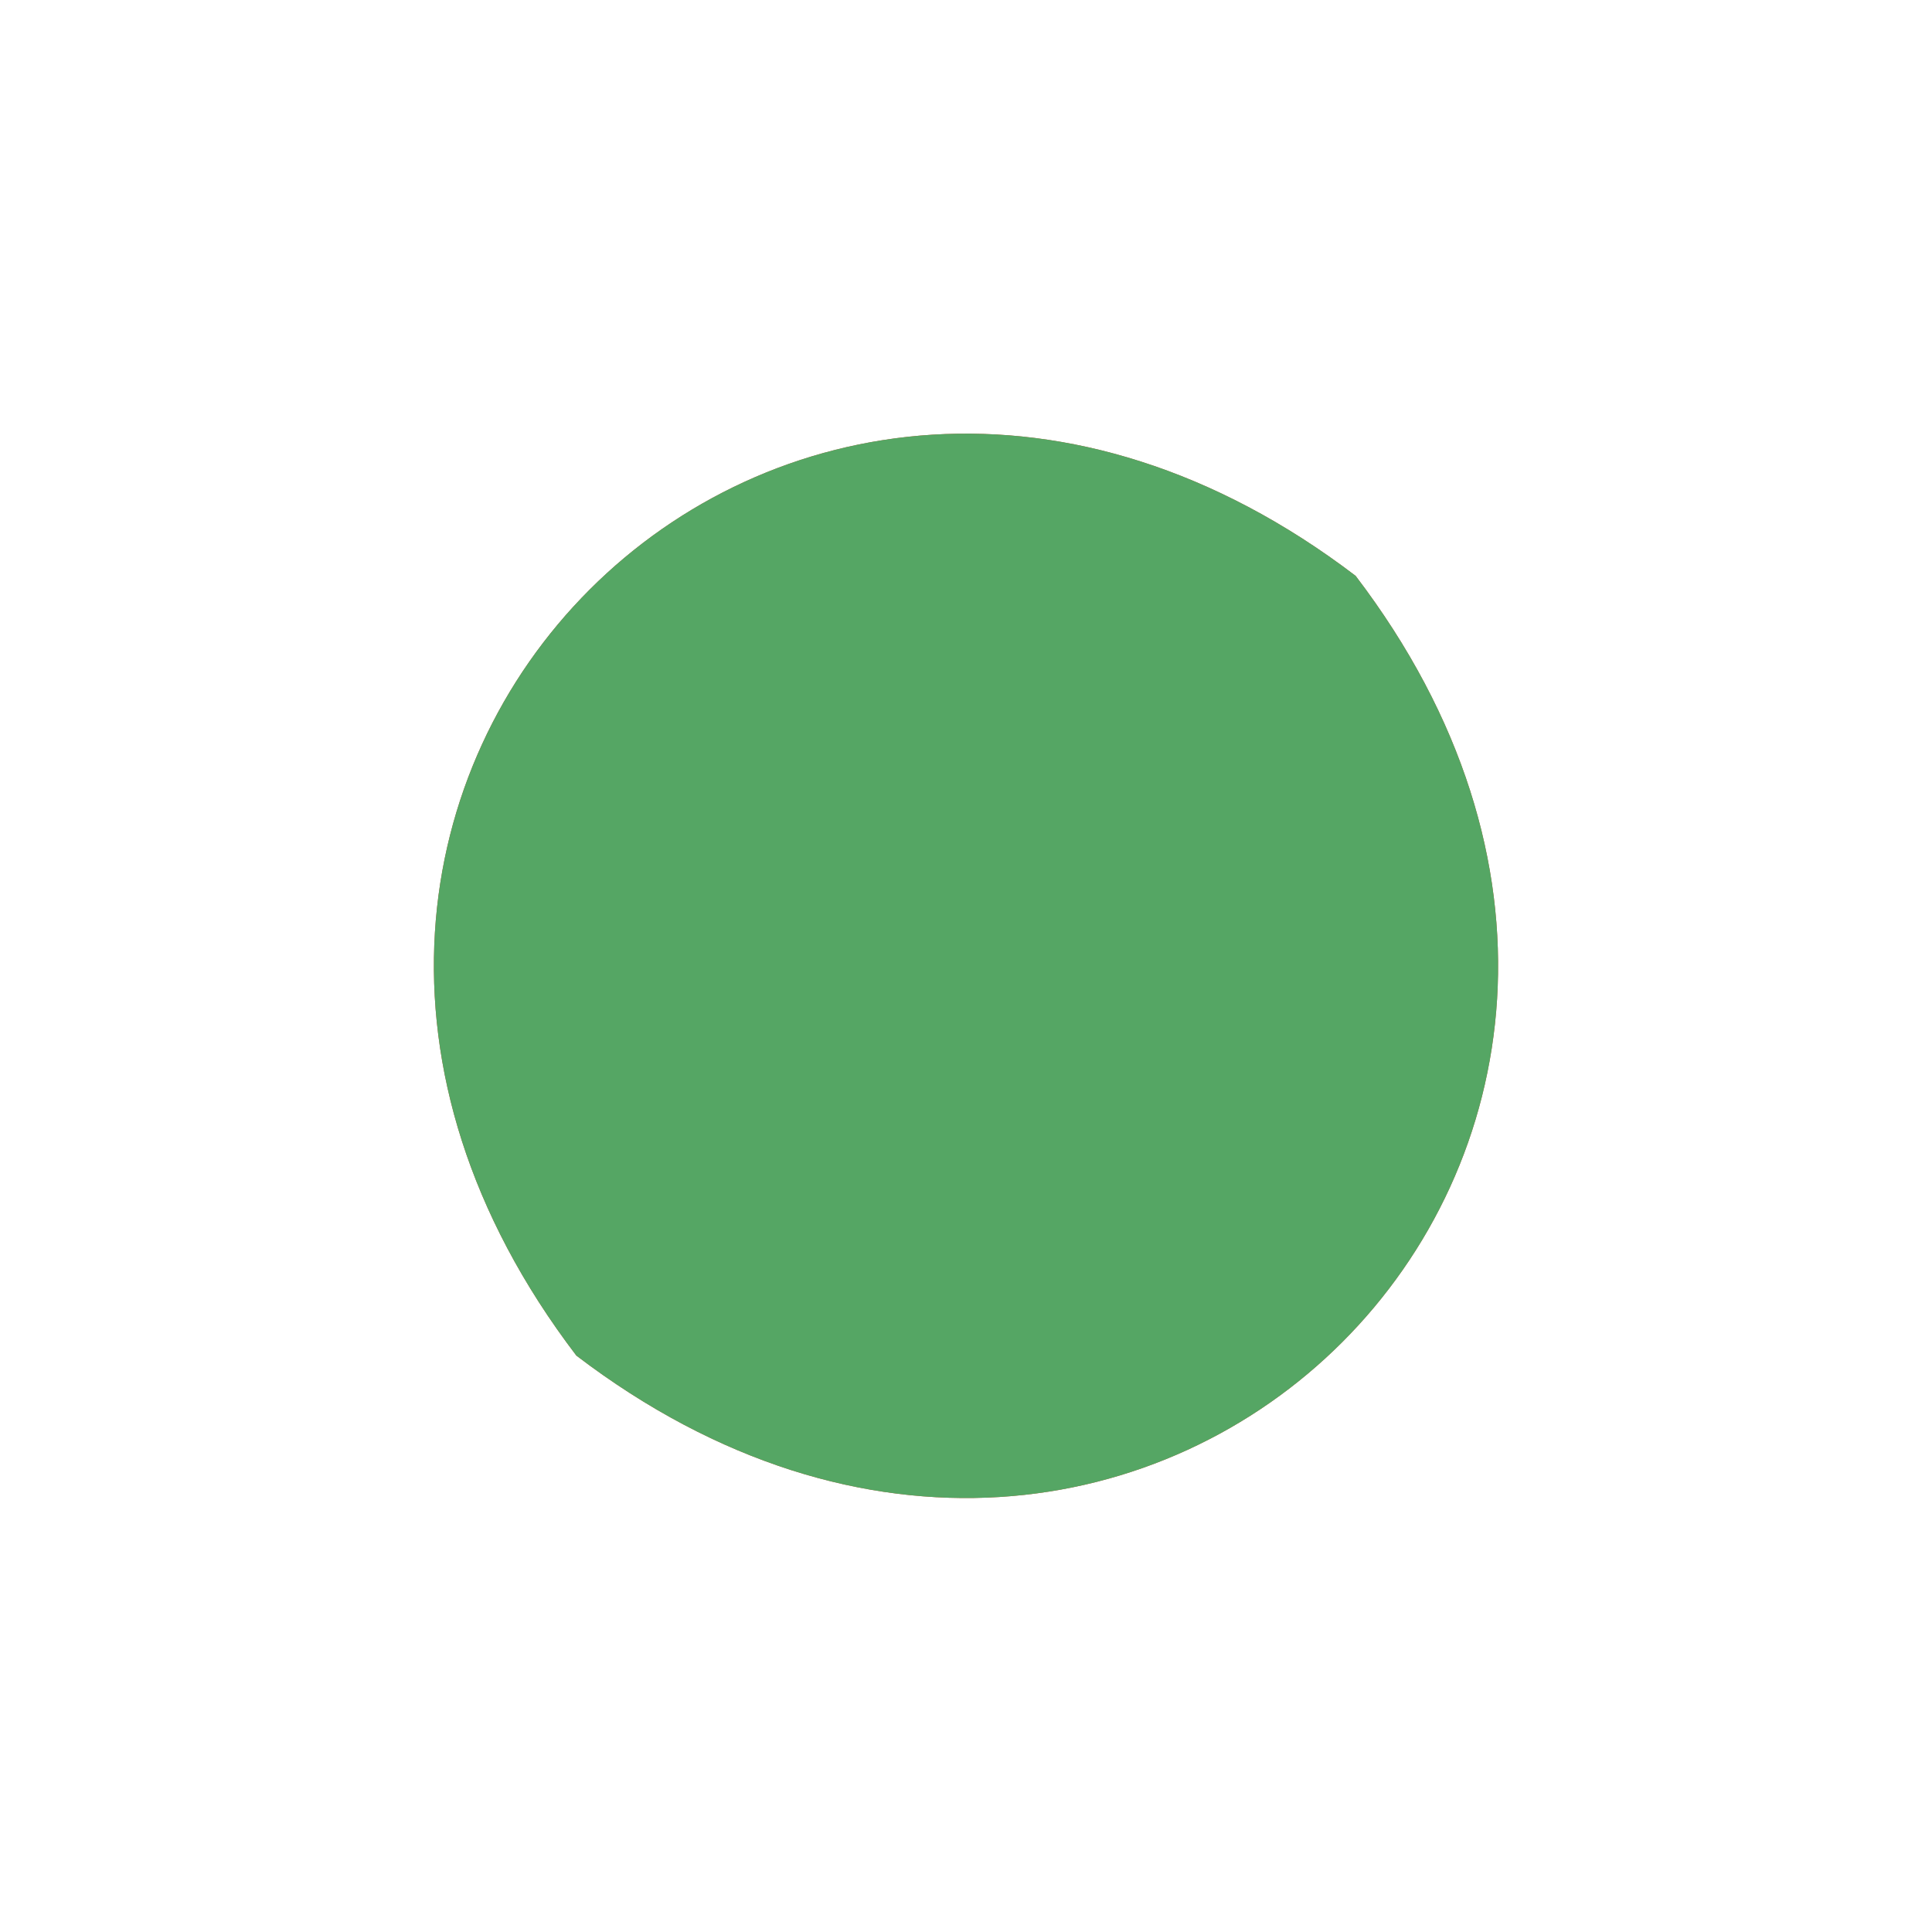 <?xml version="1.0" encoding="UTF-8"?>
<svg id="b" data-name="レイヤー 2" xmlns="http://www.w3.org/2000/svg" viewBox="0 0 36 36">
  <defs>
    <style>
      .d {
        fill: none;
      }

      .d, .e, .f {
        stroke-width: 0px;
      }

      .e {
        fill: #55a664;
      }

      .f {
        fill: #cb5637;
      }
    </style>
  </defs>
  <g id="c" data-name="t">
    <g>
      <path class="f" d="m25.26,10.73c8.09,10.61-3.91,22.62-14.52,14.53C2.65,14.65,14.65,2.65,25.26,10.73Z"/>
      <path class="e" d="m25.26,10.73c8.09,10.61-3.91,22.62-14.52,14.53C2.65,14.65,14.65,2.65,25.26,10.73Z"/>
      <line class="d" x1="9.01" y1="9.01" x2="5.27" y2="5.27"/>
      <line class="d" x1="26.99" y1="9.01" x2="30.73" y2="5.27"/>
      <line class="d" x1="9.01" y1="26.59" x2="5.27" y2="30.33"/>
      <line class="d" x1="26.99" y1="26.59" x2="30.73" y2="30.33"/>
    </g>
  </g>
</svg>